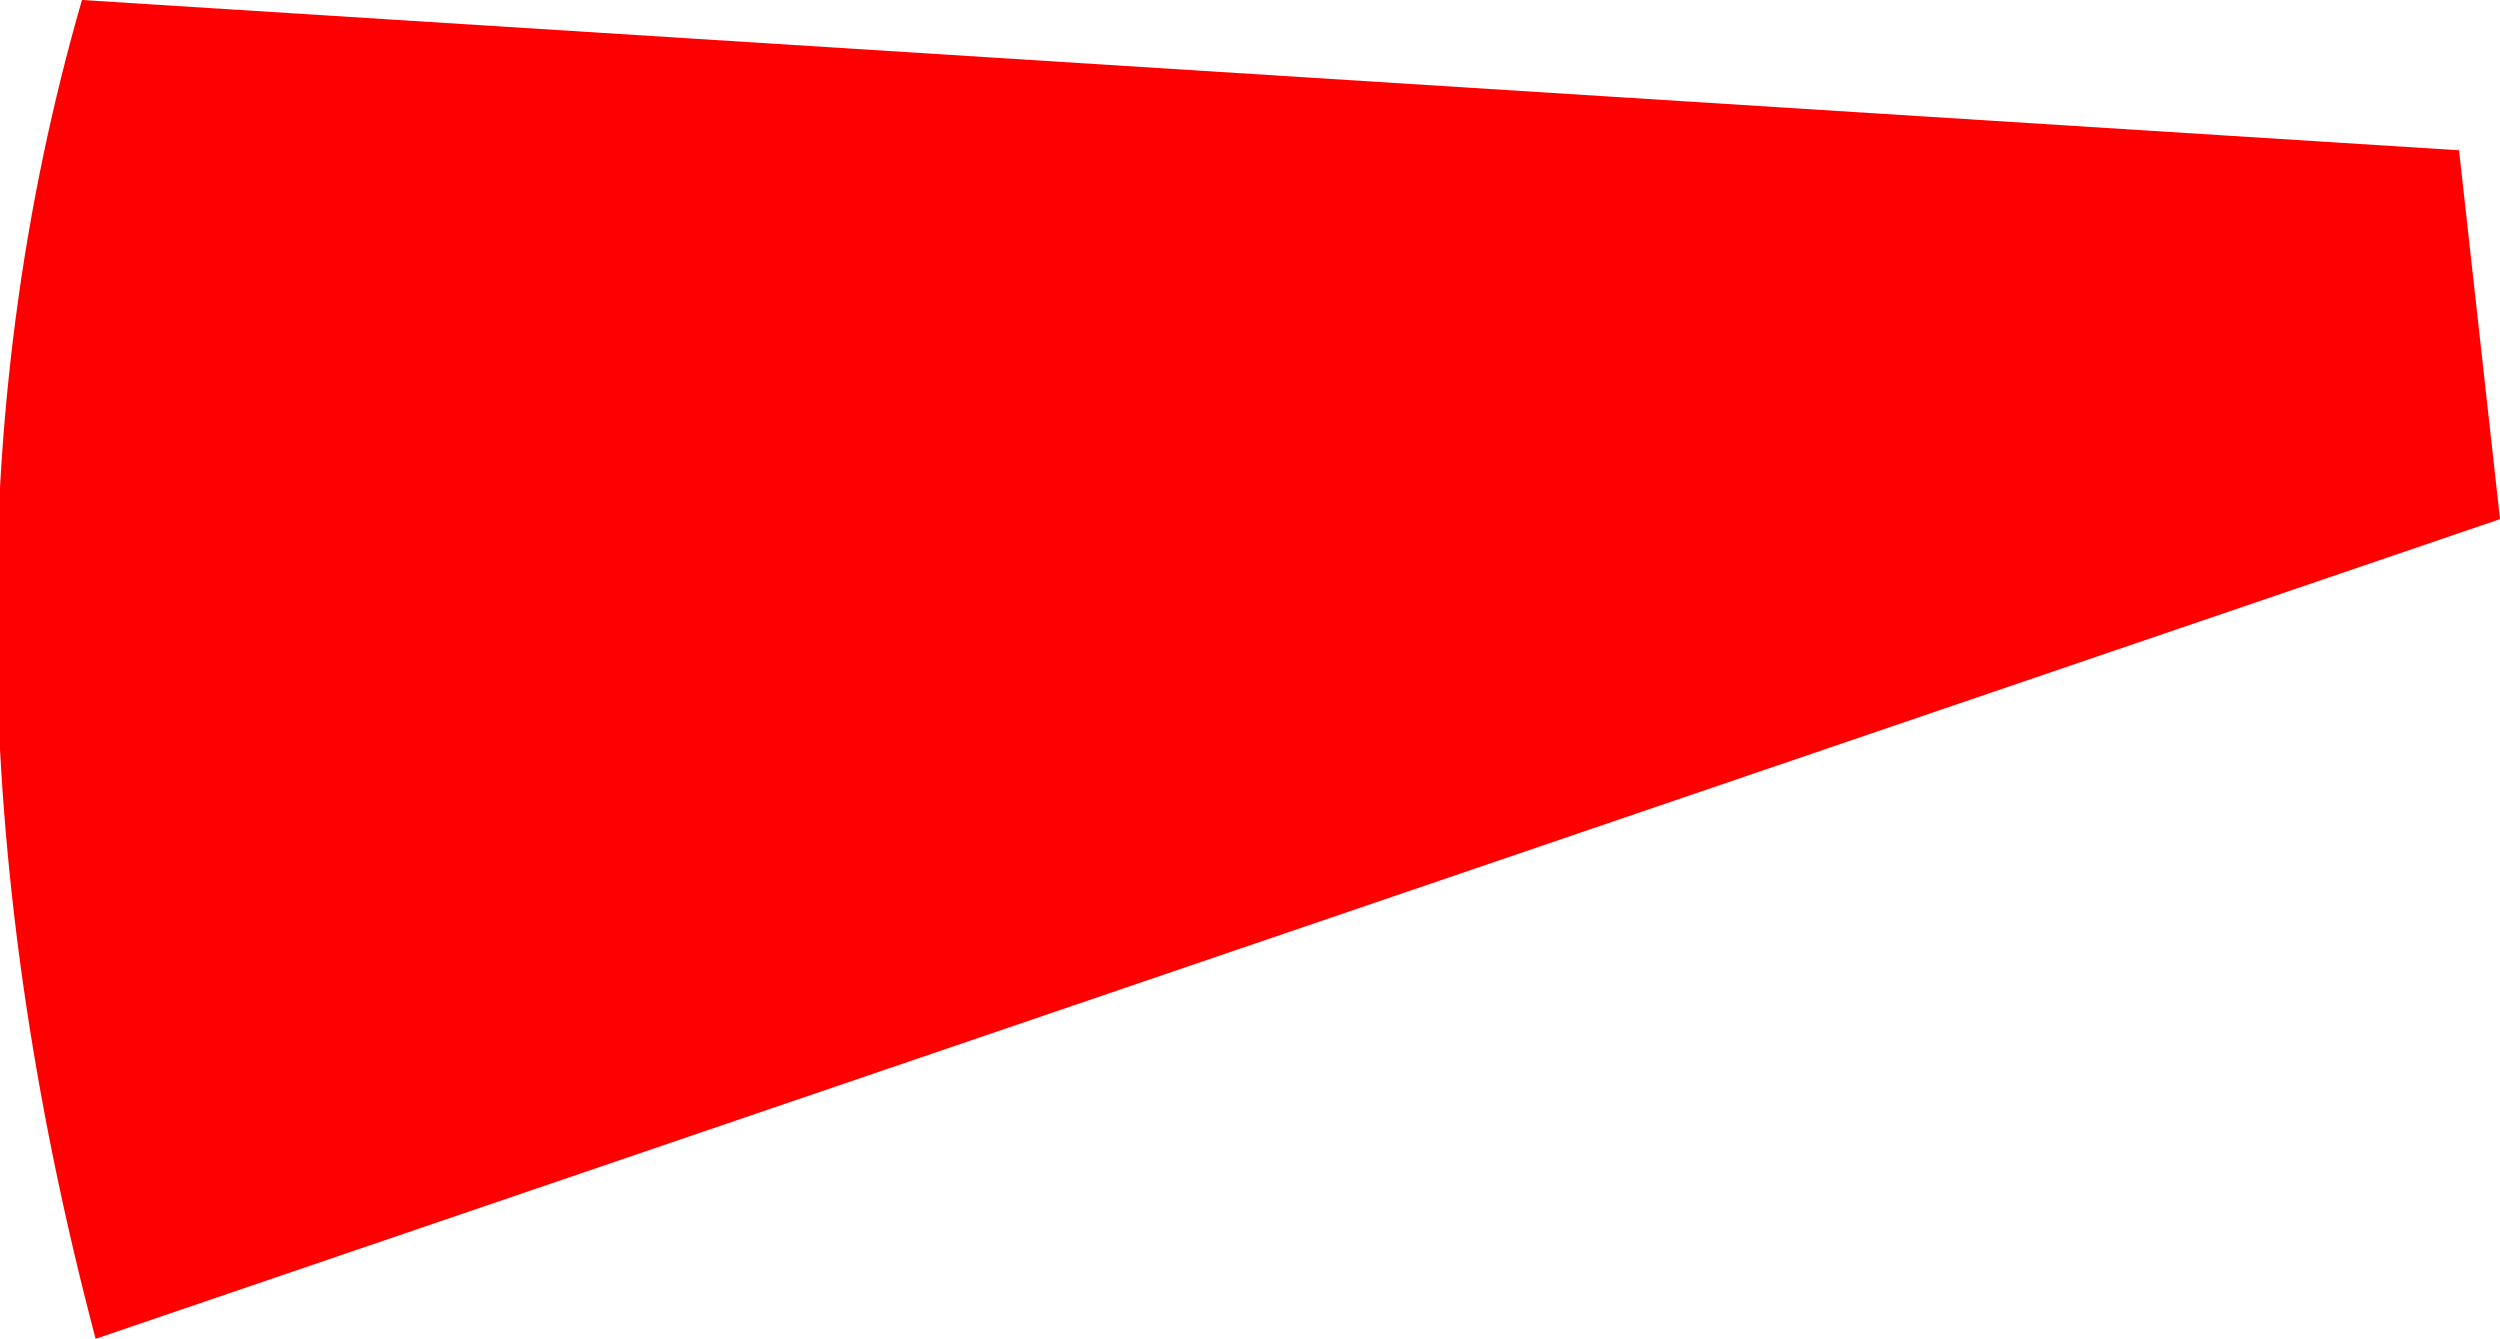 <?xml version="1.0" encoding="UTF-8" standalone="no"?>
<svg xmlns:xlink="http://www.w3.org/1999/xlink" height="4.9px" width="9.15px" xmlns="http://www.w3.org/2000/svg">
  <g transform="matrix(1.0, 0.0, 0.0, 1.0, -1.1, -1.4)">
    <path d="M1.4 1.4 L10.1 1.95 10.25 3.3 1.45 6.3 Q0.75 3.65 1.4 1.4" fill="#ff0000" fill-rule="evenodd" stroke="none"/>
  </g>
</svg>
